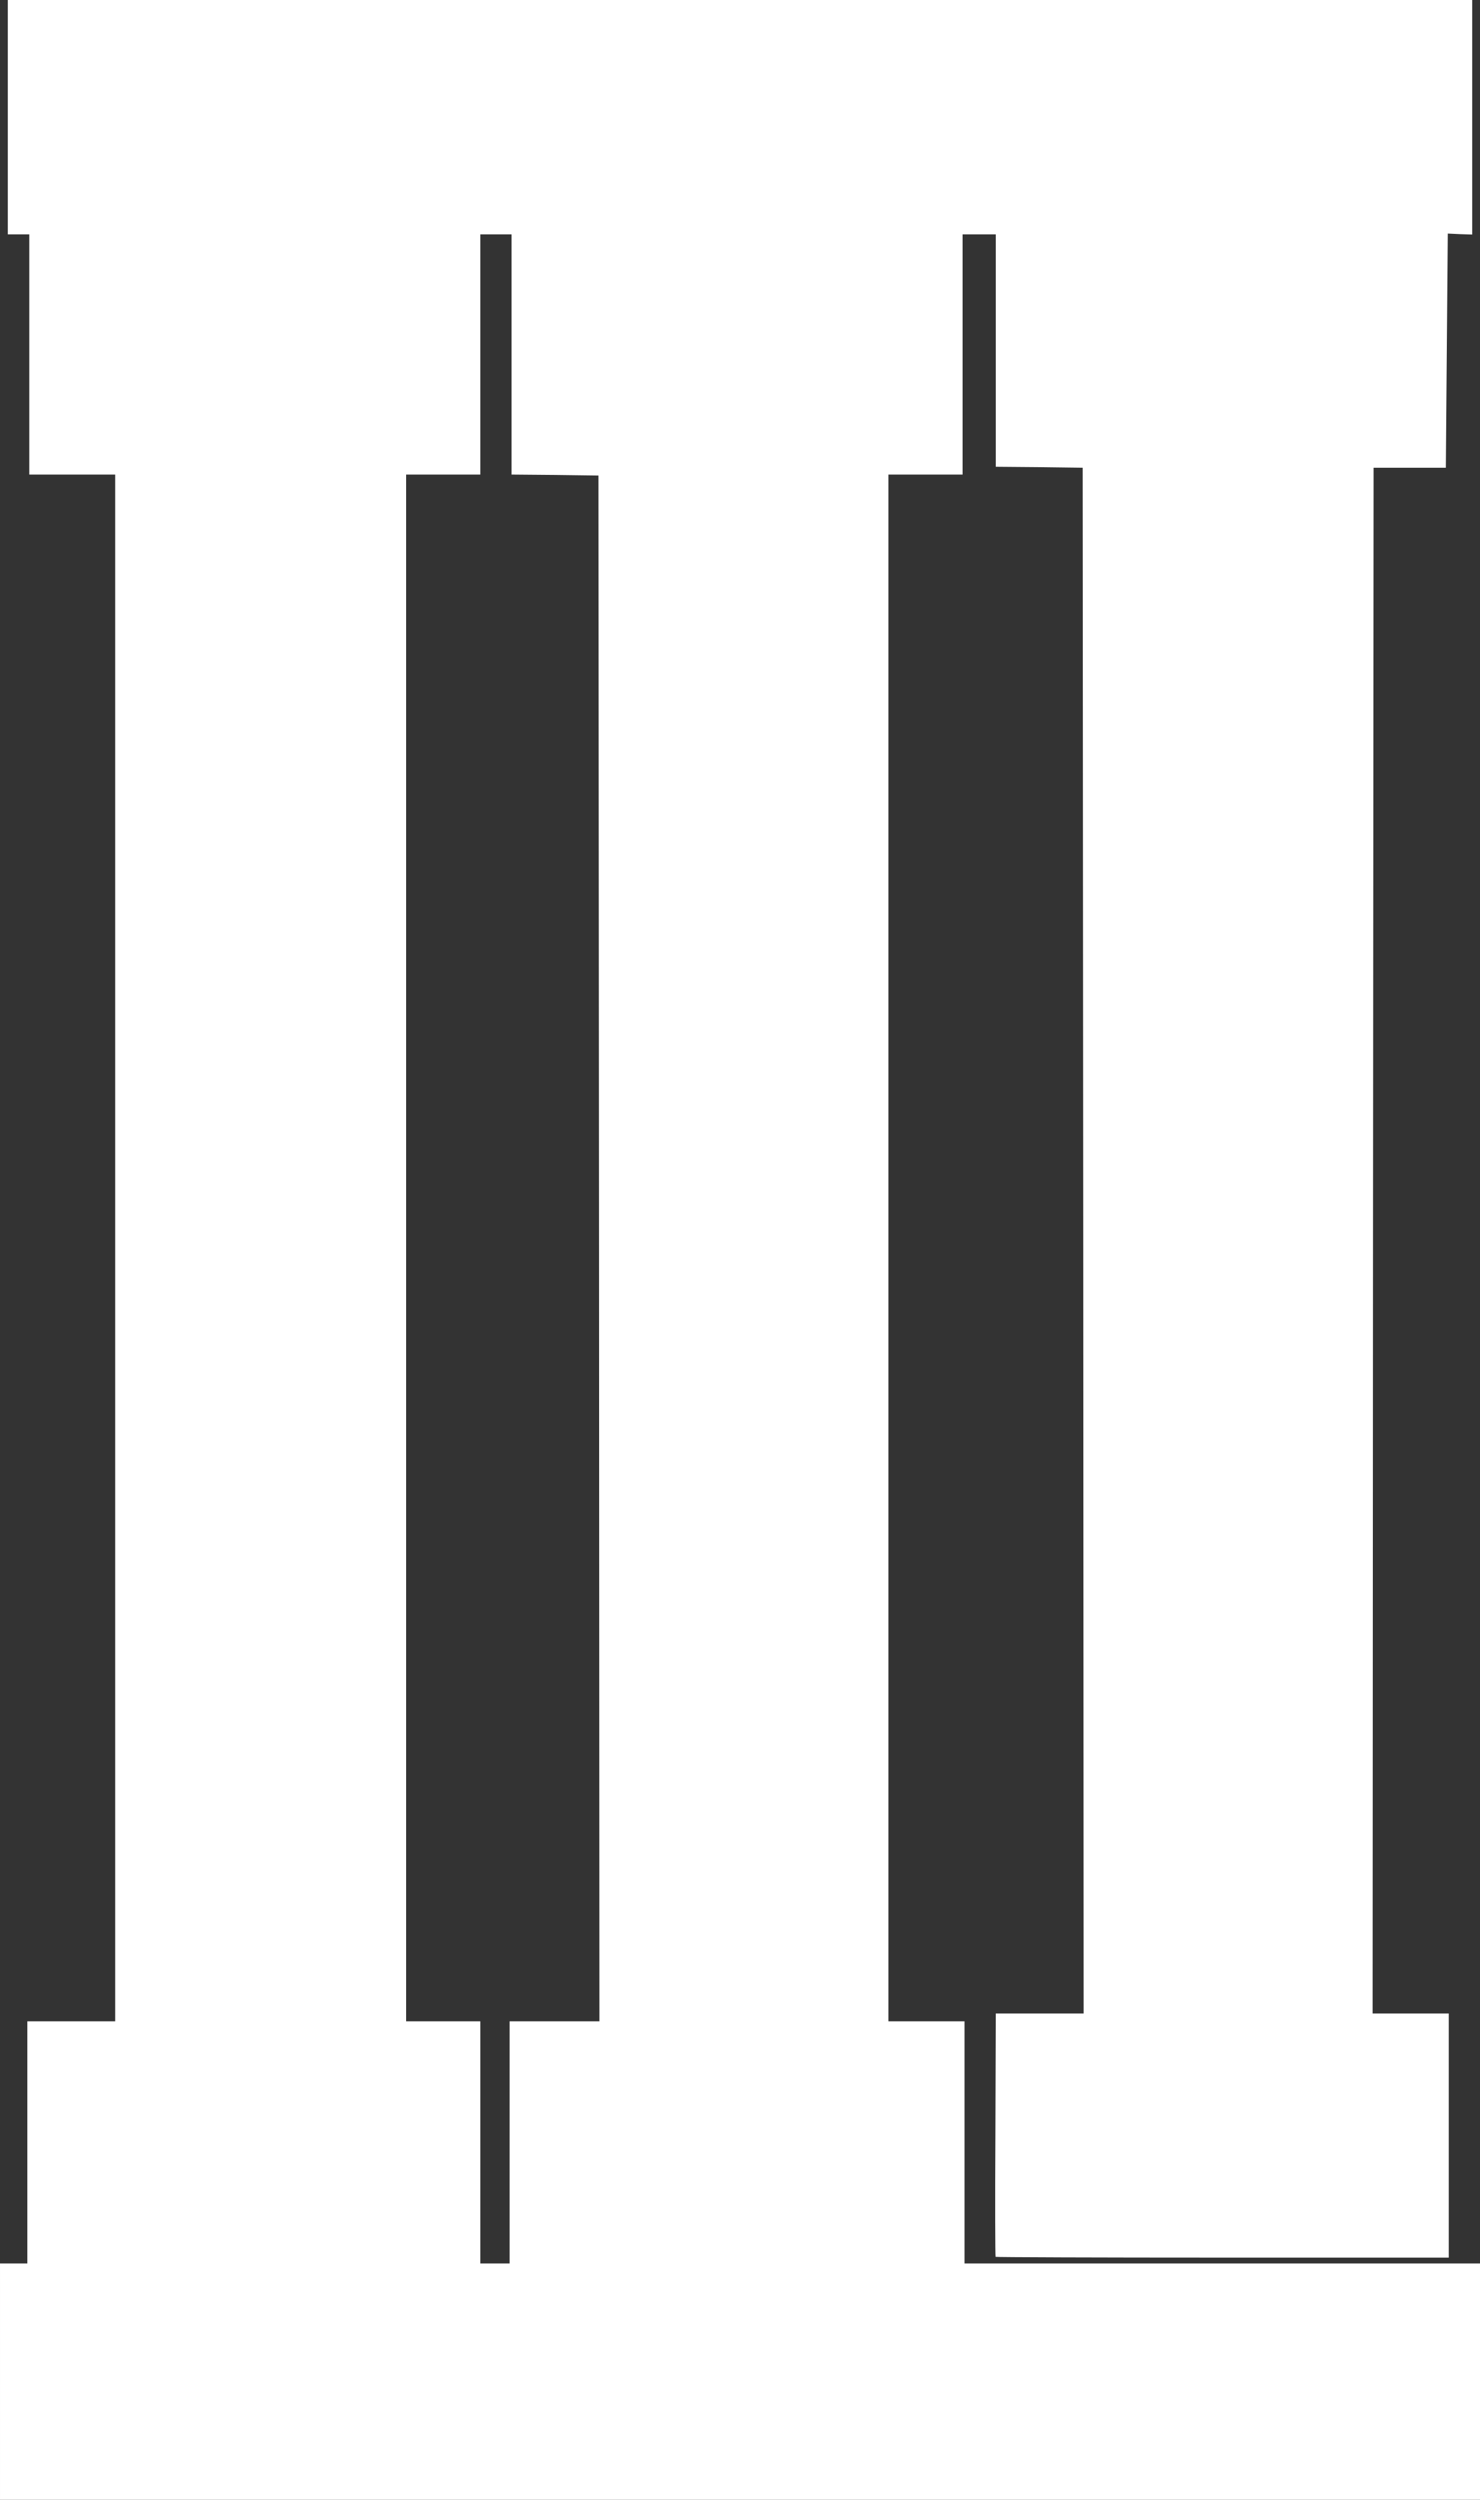 <?xml version="1.0" standalone="no"?>
<!DOCTYPE svg PUBLIC "-//W3C//DTD SVG 20010904//EN"
 "http://www.w3.org/TR/2001/REC-SVG-20010904/DTD/svg10.dtd">
<svg version="1.0" xmlns="http://www.w3.org/2000/svg"
 width="758pt" height="1280pt" viewBox="0 0 758 1280"
 preserveAspectRatio="xMidYMid meet">
<rect x="0" y="0" width="758" height="1280" fill="#333333" stroke="none"/>
<g transform="translate(0,1280) scale(0.1,-0.1)"
fill="#ffffff" stroke="none">
<path d="M40 12200 l0 -600 55 0 55 0 0 -615 0 -615 220 0 220 0 0 -3960 0
-3960 -225 0 -225 0 0 -620 0 -620 -70 0 -70 0 0 -605 0 -605 3790 0 3790 0 0
605 0 605 -1320 0 -1320 0 0 620 0 620 -195 0 -195 0 0 3960 0 3960 190 0 190
0 0 615 0 615 85 0 85 0 0 -595 0 -595 223 -2 222 -3 3 -3957 2 -3958 -225 0
-225 0 -2 -621 c-2 -341 -1 -623 1 -625 2 -2 526 -4 1163 -4 l1158 0 0 625 0
625 -195 0 -195 0 2 3958 3 3957 185 0 185 0 5 599 5 600 63 -3 62 -2 0 600 0
601 -3750 0 -3750 0 0 -600z m2580 -1215 l0 -615 223 -2 222 -3 3 -3957 2
-3958 -230 0 -230 0 0 -620 0 -620 -75 0 -75 0 0 620 0 620 -190 0 -190 0 0
3960 0 3960 190 0 190 0 0 615 0 615 80 0 80 0 0 -615z"/>
</g>
</svg>
